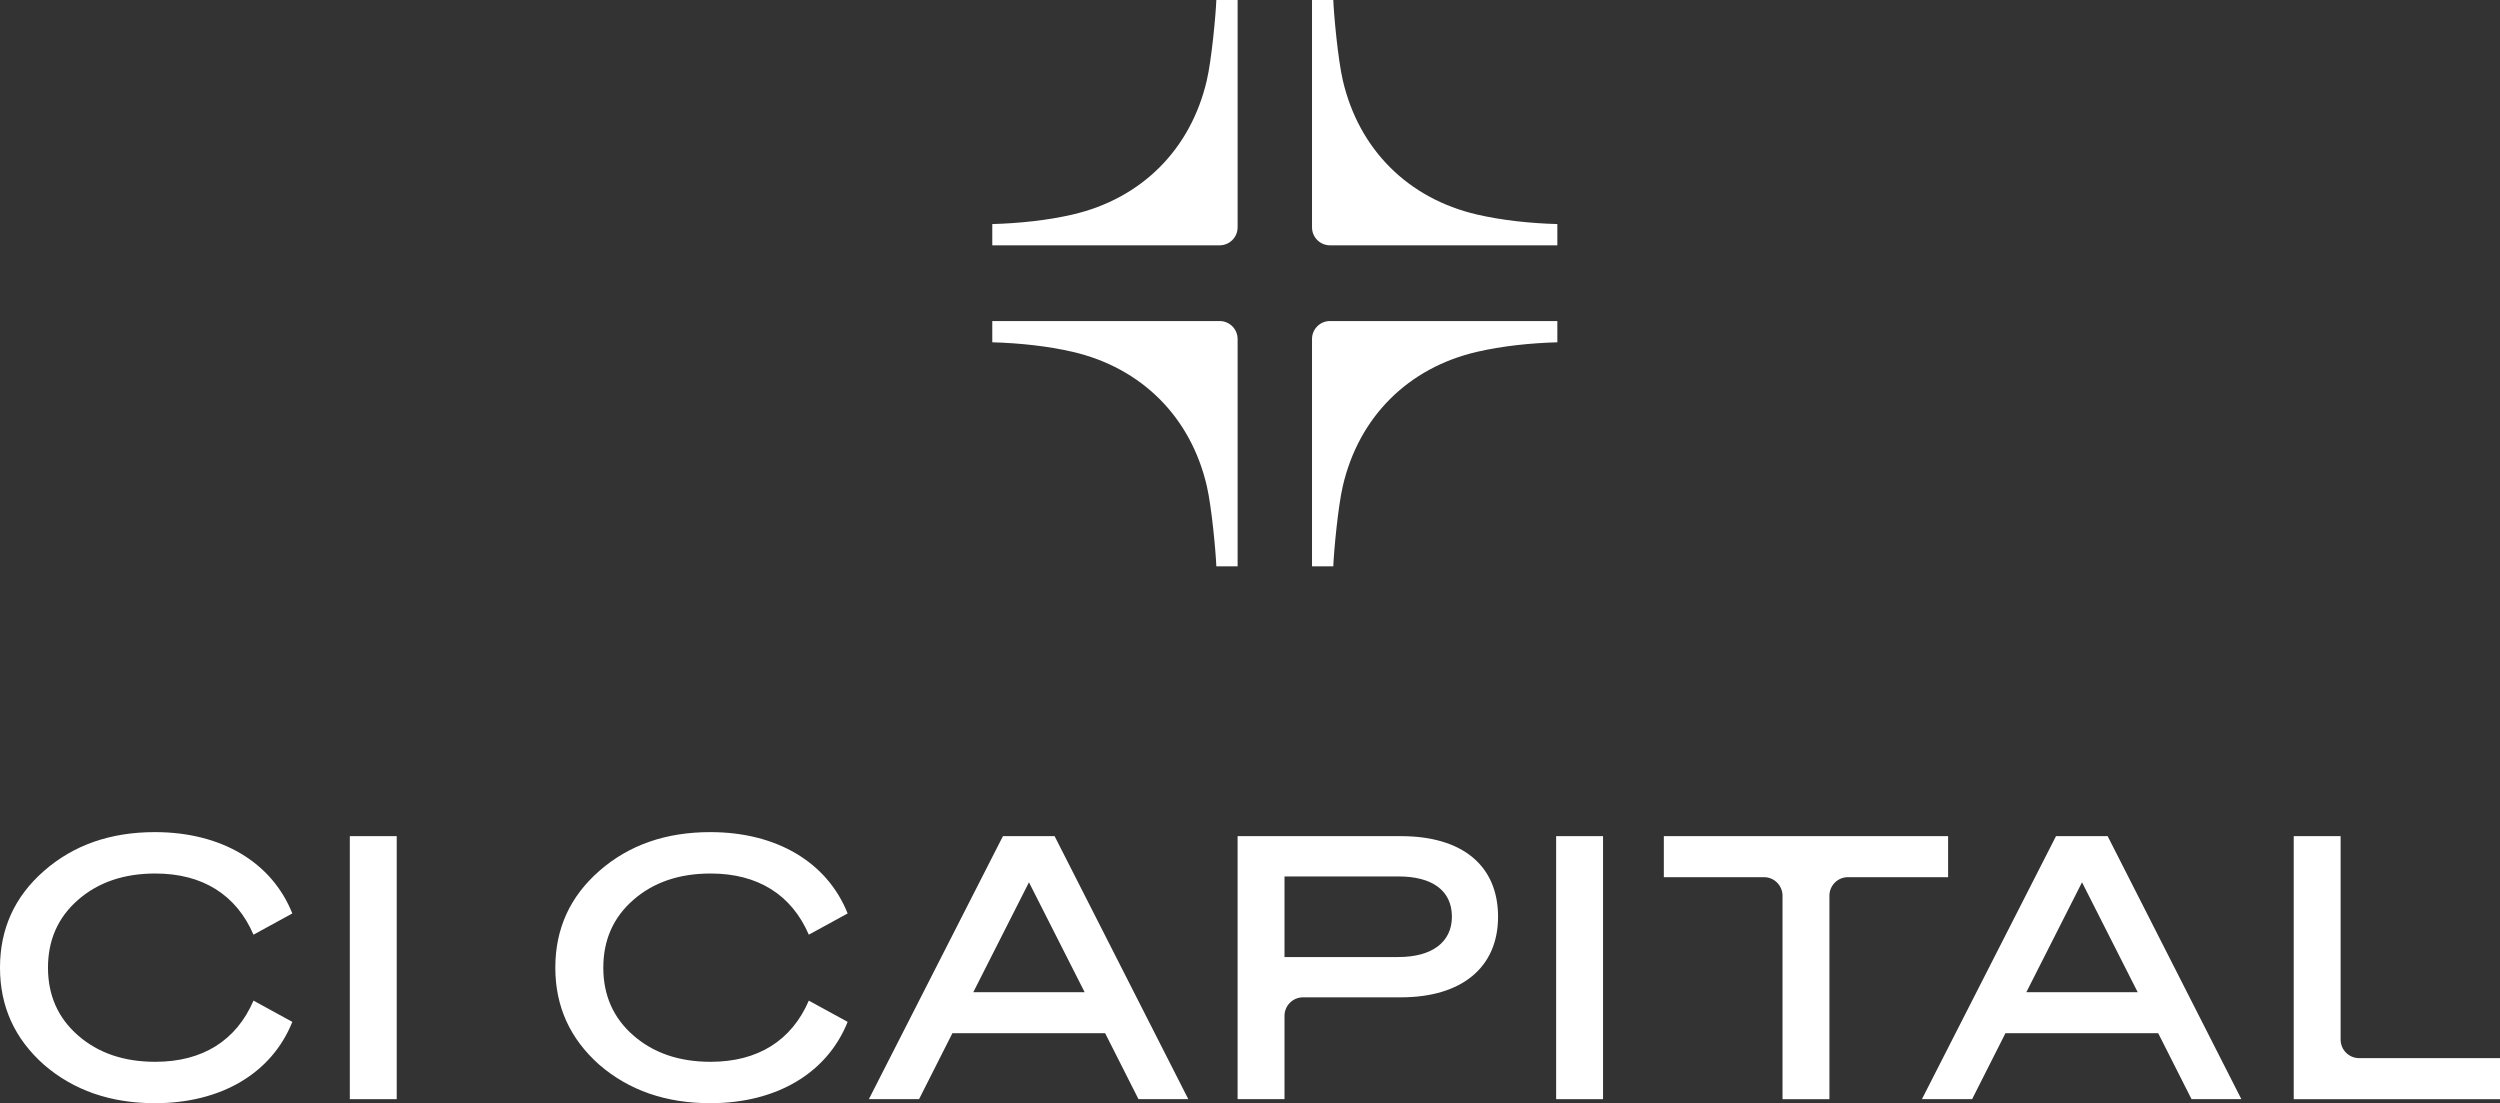 <?xml version="1.0" encoding="UTF-8"?>
<svg id="Layer_1" data-name="Layer 1" xmlns="http://www.w3.org/2000/svg" viewBox="0 0 500 220.639">
  <rect x="0" y="0" width="500" height="220.639" fill="#333333" stroke="none"/>
  <defs>
    <style>
      .cls-1 {
        fill: #fff;
      }
    </style>
  </defs>
  <g>
    <path class="cls-1" d="M15.605,179.977c-4.03,3.516-6.008,8.059-6.008,13.554s1.978,10.037,6.008,13.554c4.029,3.517,9.158,5.276,15.459,5.276,9.451,0,16.192-4.249,19.635-12.235l7.766,4.249c-4.103,10.257-14.213,16.264-27.474,16.264-8.865,0-16.265-2.564-22.199-7.693-5.861-5.202-8.792-11.649-8.792-19.415s2.93-14.213,8.792-19.342c5.934-5.202,13.334-7.766,22.199-7.766,13.261,0,23.372,6.008,27.474,16.265l-7.766,4.249c-3.443-7.986-10.184-12.235-19.635-12.235-6.301,0-11.429,1.759-15.459,5.275Z"/>
    <path class="cls-1" d="M79.342,167.229v52.604h-9.378v-52.604h9.378Z"/>
    <path class="cls-1" d="M126.669,179.977c-4.03,3.516-6.008,8.059-6.008,13.554s1.978,10.037,6.008,13.554c4.029,3.517,9.158,5.276,15.459,5.276,9.451,0,16.192-4.249,19.635-12.235l7.766,4.249c-4.103,10.257-14.213,16.264-27.474,16.264-8.865,0-16.265-2.564-22.199-7.693-5.861-5.202-8.792-11.649-8.792-19.415s2.93-14.213,8.792-19.342c5.934-5.202,13.334-7.766,22.199-7.766,13.261,0,23.372,6.008,27.474,16.265l-7.766,4.249c-3.443-7.986-10.184-12.235-19.635-12.235-6.301,0-11.429,1.759-15.459,5.275Z"/>
    <path class="cls-1" d="M200.59,167.229h10.33l26.742,52.604h-9.964l-6.667-13.188h-30.552l-6.667,13.188h-10.037l26.815-52.604ZM205.792,176.461l-11.136,21.979h22.273l-11.136-21.979Z"/>
    <path class="cls-1" d="M256.899,203.171v16.662h-9.378v-52.604h32.676c12.235,0,19.415,5.861,19.415,16.118,0,10.184-7.327,16.118-19.415,16.118h-19.593c-2.047,0-3.706,1.659-3.706,3.706ZM256.899,191.407h22.786c6.74,0,10.697-3.004,10.697-8.06,0-5.202-3.883-8.059-10.697-8.059h-22.786v16.118Z"/>
    <path class="cls-1" d="M320.608,167.229v52.604h-9.378v-52.604h9.378Z"/>
    <path class="cls-1" d="M389.622,175.435h-20.033c-2.047,0-3.706,1.659-3.706,3.706v40.693h-9.378v-40.693c0-2.047-1.659-3.706-3.706-3.706h-20.032v-8.205h56.854v8.205Z"/>
    <path class="cls-1" d="M411.2,167.229h10.33l26.742,52.604h-9.964l-6.667-13.188h-30.552l-6.667,13.188h-10.037l26.815-52.604ZM416.402,176.461l-11.136,21.979h22.273l-11.136-21.979Z"/>
    <path class="cls-1" d="M458.746,219.833v-52.604h9.378v40.693c0,2.047,1.659,3.706,3.706,3.706h28.17v8.206h-41.254Z"/>
  </g>
  <g>
    <path class="cls-1" d="M198.456,44.813c5.349-.15,11.012-.734,16.07-1.907,13.803-3.202,23.628-13.033,26.835-26.835C242.333,11.888,243.147,3.043,243.269,0h4.253v45.464c0,1.989-1.612,3.601-3.601,3.601h-45.464v-4.252Z"/>
    <path class="cls-1" d="M311.469,44.813c-5.349-.15-11.012-.734-16.07-1.907-13.803-3.202-23.628-13.033-26.835-26.835-.972-4.182-1.785-13.027-1.907-16.07h-4.253v45.464c0,1.989,1.612,3.601,3.601,3.601h45.464v-4.252Z"/>
    <path class="cls-1" d="M311.469,68.459c-5.349.15-11.012.734-16.07,1.907-13.803,3.202-23.628,13.033-26.835,26.835-.972,4.182-1.785,13.027-1.907,16.07h-4.253v-45.464c0-1.989,1.612-3.601,3.601-3.601h45.464v4.252Z"/>
    <path class="cls-1" d="M198.456,68.459c5.349.15,11.012.734,16.07,1.907,13.803,3.202,23.628,13.033,26.835,26.835.972,4.182,1.785,13.027,1.907,16.07h4.253v-45.464c0-1.989-1.612-3.601-3.601-3.601h-45.464v4.252Z"/>
  </g>
</svg>